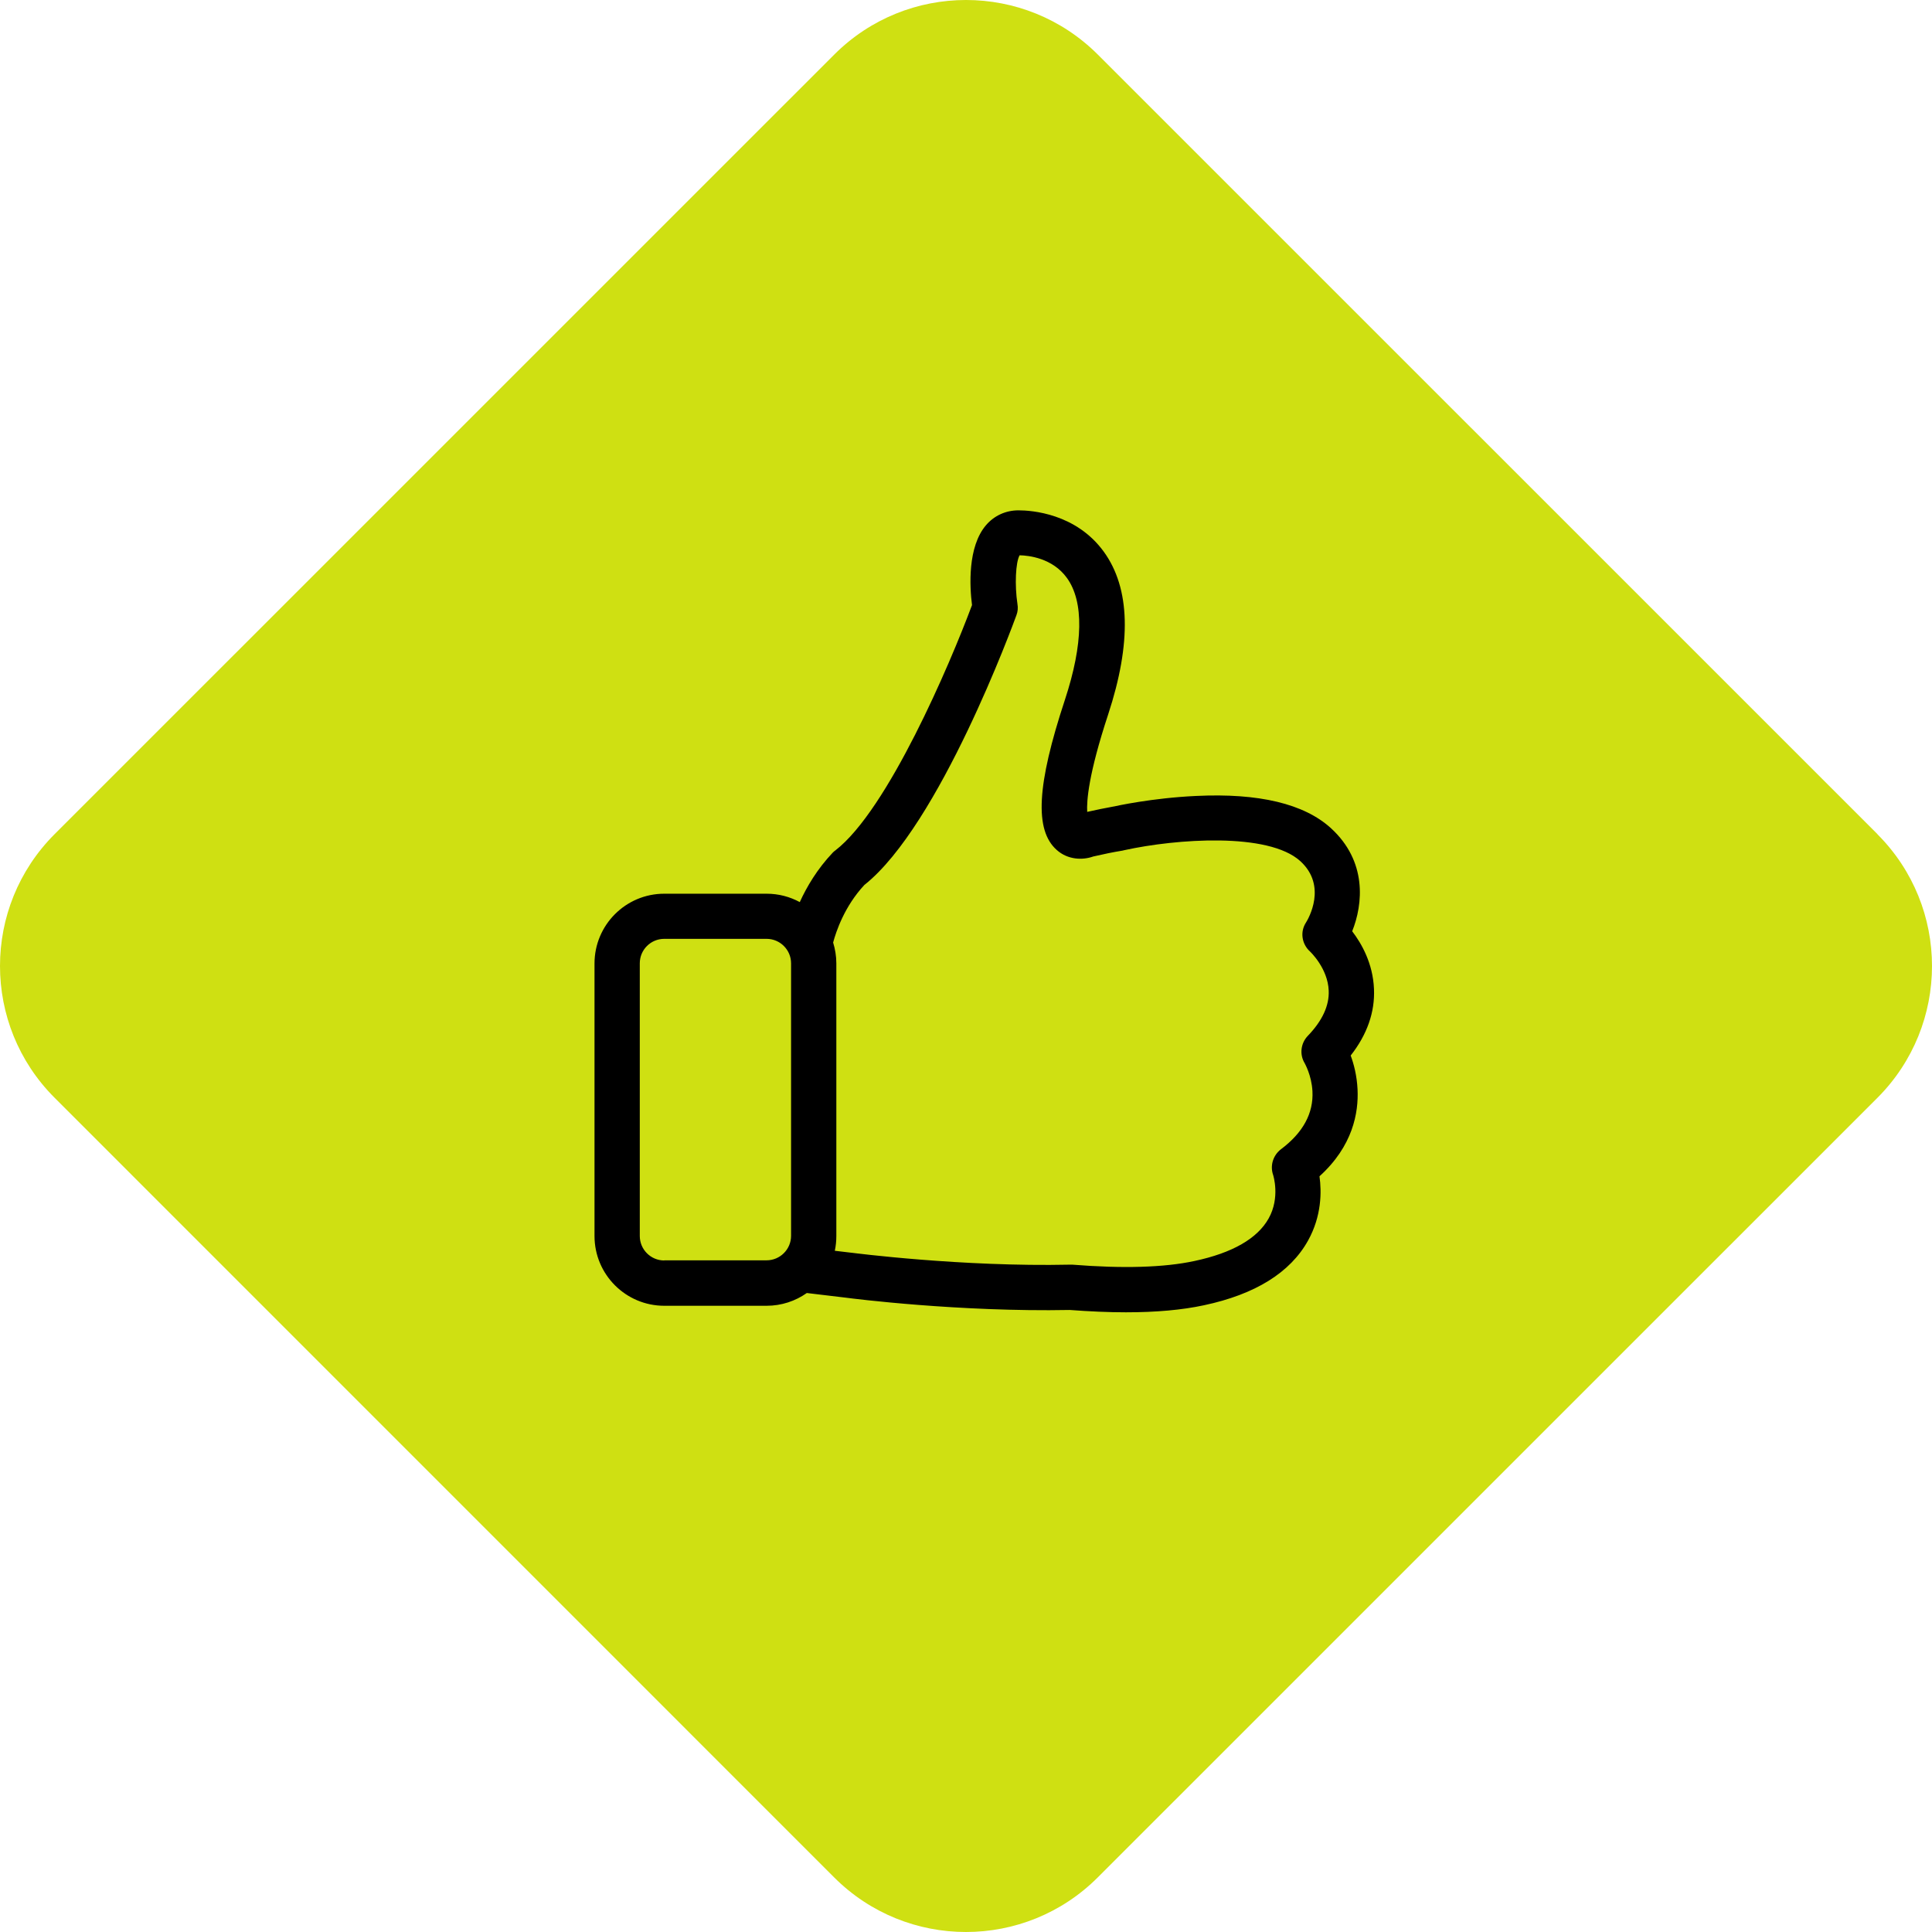 <svg width="53" height="53" viewBox="0 0 53 53" fill="none" xmlns="http://www.w3.org/2000/svg">
<path d="M51.503 22.886C53.499 24.882 53.499 28.118 51.503 30.116L30.114 51.503C28.118 53.499 24.88 53.499 22.884 51.503L1.497 30.114C-0.499 28.118 -0.499 24.882 1.497 22.884L22.886 1.497C24.882 -0.499 28.118 -0.499 30.116 1.497L51.505 22.884L51.503 22.886Z" fill="#CFE012"/>
<g clip-path="url(#clip0_5966_8134)">
<path d="M37.053 28.956C37.504 28.381 37.72 27.765 37.692 27.13C37.664 26.431 37.352 25.883 37.094 25.547C37.393 24.802 37.508 23.629 36.51 22.718C35.778 22.051 34.536 21.752 32.816 21.835C31.605 21.89 30.593 22.115 30.552 22.125H30.547C30.317 22.166 30.073 22.217 29.825 22.272C29.807 21.977 29.857 21.246 30.4 19.599C31.044 17.639 31.008 16.139 30.281 15.136C29.517 14.083 28.298 14 27.939 14C27.594 14 27.276 14.143 27.051 14.405C26.54 14.998 26.6 16.093 26.665 16.599C26.057 18.228 24.355 22.221 22.915 23.33C22.887 23.348 22.864 23.371 22.841 23.394C22.418 23.841 22.133 24.324 21.94 24.747C21.668 24.6 21.36 24.517 21.029 24.517H18.222C17.164 24.517 16.309 25.377 16.309 26.431V33.907C16.309 34.965 17.169 35.821 18.222 35.821H21.029C21.438 35.821 21.82 35.692 22.133 35.471L23.214 35.6C23.38 35.623 26.324 35.995 29.347 35.936C29.894 35.977 30.409 36 30.888 36C31.711 36 32.429 35.936 33.027 35.807C34.435 35.508 35.396 34.91 35.884 34.031C36.257 33.359 36.257 32.692 36.197 32.269C37.112 31.441 37.273 30.525 37.241 29.881C37.223 29.509 37.14 29.191 37.053 28.956ZM18.222 34.578C17.85 34.578 17.551 34.275 17.551 33.907V26.426C17.551 26.053 17.854 25.755 18.222 25.755H21.029C21.401 25.755 21.701 26.058 21.701 26.426V33.902C21.701 34.275 21.397 34.574 21.029 34.574H18.222V34.578ZM35.875 28.418C35.682 28.621 35.645 28.929 35.792 29.168C35.792 29.173 35.981 29.495 36.004 29.936C36.036 30.539 35.746 31.073 35.139 31.528C34.923 31.694 34.835 31.979 34.927 32.237C34.927 32.241 35.125 32.849 34.803 33.424C34.495 33.976 33.809 34.371 32.77 34.592C31.937 34.772 30.805 34.804 29.416 34.693C29.397 34.693 29.374 34.693 29.351 34.693C26.393 34.758 23.403 34.371 23.37 34.367H23.366L22.901 34.312C22.929 34.183 22.943 34.045 22.943 33.907V26.426C22.943 26.228 22.91 26.035 22.855 25.856C22.938 25.547 23.168 24.862 23.711 24.278C25.777 22.64 27.796 17.115 27.884 16.875C27.921 16.779 27.93 16.673 27.911 16.567C27.833 16.052 27.861 15.422 27.971 15.233C28.215 15.238 28.873 15.307 29.268 15.854C29.738 16.503 29.719 17.662 29.213 19.199C28.44 21.54 28.376 22.773 28.988 23.316C29.291 23.588 29.696 23.601 29.991 23.496C30.271 23.431 30.538 23.376 30.791 23.335C30.81 23.33 30.833 23.325 30.851 23.321C32.263 23.012 34.794 22.824 35.672 23.624C36.418 24.305 35.889 25.207 35.829 25.304C35.659 25.561 35.709 25.897 35.939 26.104C35.944 26.109 36.427 26.564 36.45 27.176C36.468 27.585 36.275 28.004 35.875 28.418Z" fill="black"/>
</g>
<defs>
<clipPath id="clip0_5966_8134">
<rect width="22" height="22" fill="white" transform="translate(16 14)"/>
</clipPath>
</defs>
</svg>
